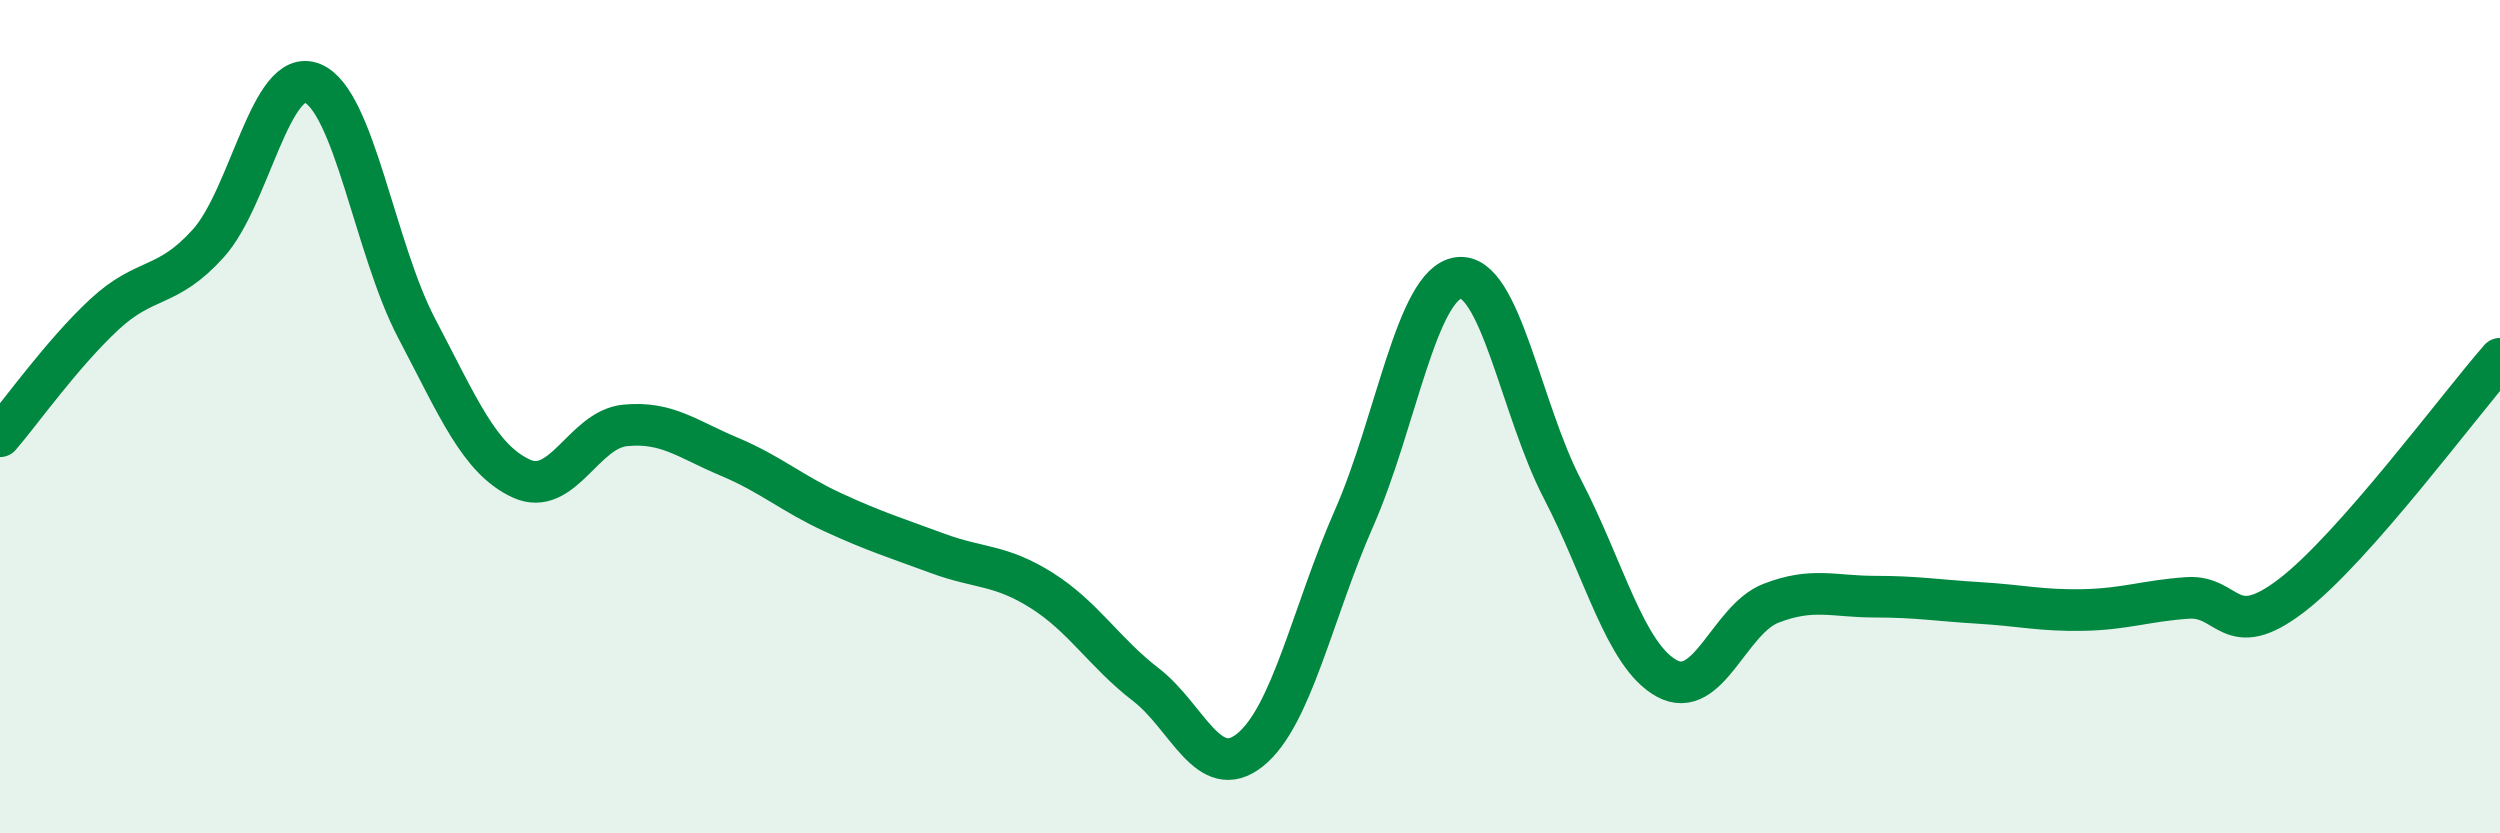 
    <svg width="60" height="20" viewBox="0 0 60 20" xmlns="http://www.w3.org/2000/svg">
      <path
        d="M 0,10.47 C 0.5,9.89 1.5,8.48 2.5,7.55 C 3.5,6.62 4,6.95 5,5.84 C 6,4.73 6.5,1.59 7.5,2 C 8.5,2.41 9,5.98 10,7.88 C 11,9.78 11.5,11.01 12.5,11.48 C 13.5,11.95 14,10.31 15,10.21 C 16,10.11 16.5,10.54 17.5,10.96 C 18.5,11.38 19,11.84 20,12.3 C 21,12.76 21.5,12.91 22.5,13.28 C 23.5,13.65 24,13.54 25,14.17 C 26,14.8 26.5,15.66 27.5,16.43 C 28.5,17.2 29,18.8 30,18 C 31,17.2 31.5,14.7 32.5,12.43 C 33.5,10.16 34,6.81 35,6.67 C 36,6.53 36.5,9.82 37.5,11.74 C 38.5,13.66 39,15.73 40,16.28 C 41,16.83 41.5,14.87 42.5,14.48 C 43.5,14.09 44,14.32 45,14.32 C 46,14.32 46.5,14.41 47.5,14.47 C 48.5,14.53 49,14.66 50,14.64 C 51,14.62 51.5,14.42 52.5,14.35 C 53.5,14.28 53.5,15.44 55,14.29 C 56.5,13.14 59,9.75 60,8.61L60 20L0 20Z"
        fill="#008740"
        opacity="0.1"
        stroke-linecap="round"
        stroke-linejoin="round"
      />
      <path
        d="M 0,10.47 C 0.5,9.89 1.5,8.48 2.5,7.55 C 3.5,6.62 4,6.95 5,5.84 C 6,4.73 6.5,1.59 7.5,2 C 8.5,2.41 9,5.98 10,7.88 C 11,9.78 11.5,11.01 12.5,11.48 C 13.5,11.95 14,10.31 15,10.21 C 16,10.11 16.5,10.54 17.5,10.96 C 18.5,11.38 19,11.84 20,12.3 C 21,12.76 21.5,12.91 22.5,13.28 C 23.5,13.65 24,13.54 25,14.17 C 26,14.8 26.5,15.66 27.5,16.43 C 28.5,17.2 29,18.8 30,18 C 31,17.2 31.5,14.7 32.5,12.43 C 33.5,10.16 34,6.81 35,6.67 C 36,6.53 36.5,9.82 37.5,11.74 C 38.5,13.66 39,15.73 40,16.28 C 41,16.83 41.5,14.87 42.5,14.48 C 43.5,14.09 44,14.32 45,14.32 C 46,14.32 46.5,14.41 47.5,14.47 C 48.5,14.53 49,14.66 50,14.64 C 51,14.62 51.5,14.42 52.5,14.35 C 53.5,14.28 53.5,15.44 55,14.29 C 56.5,13.14 59,9.75 60,8.61"
        stroke="#008740"
        stroke-width="1"
        fill="none"
        stroke-linecap="round"
        stroke-linejoin="round"
      />
    </svg>
  